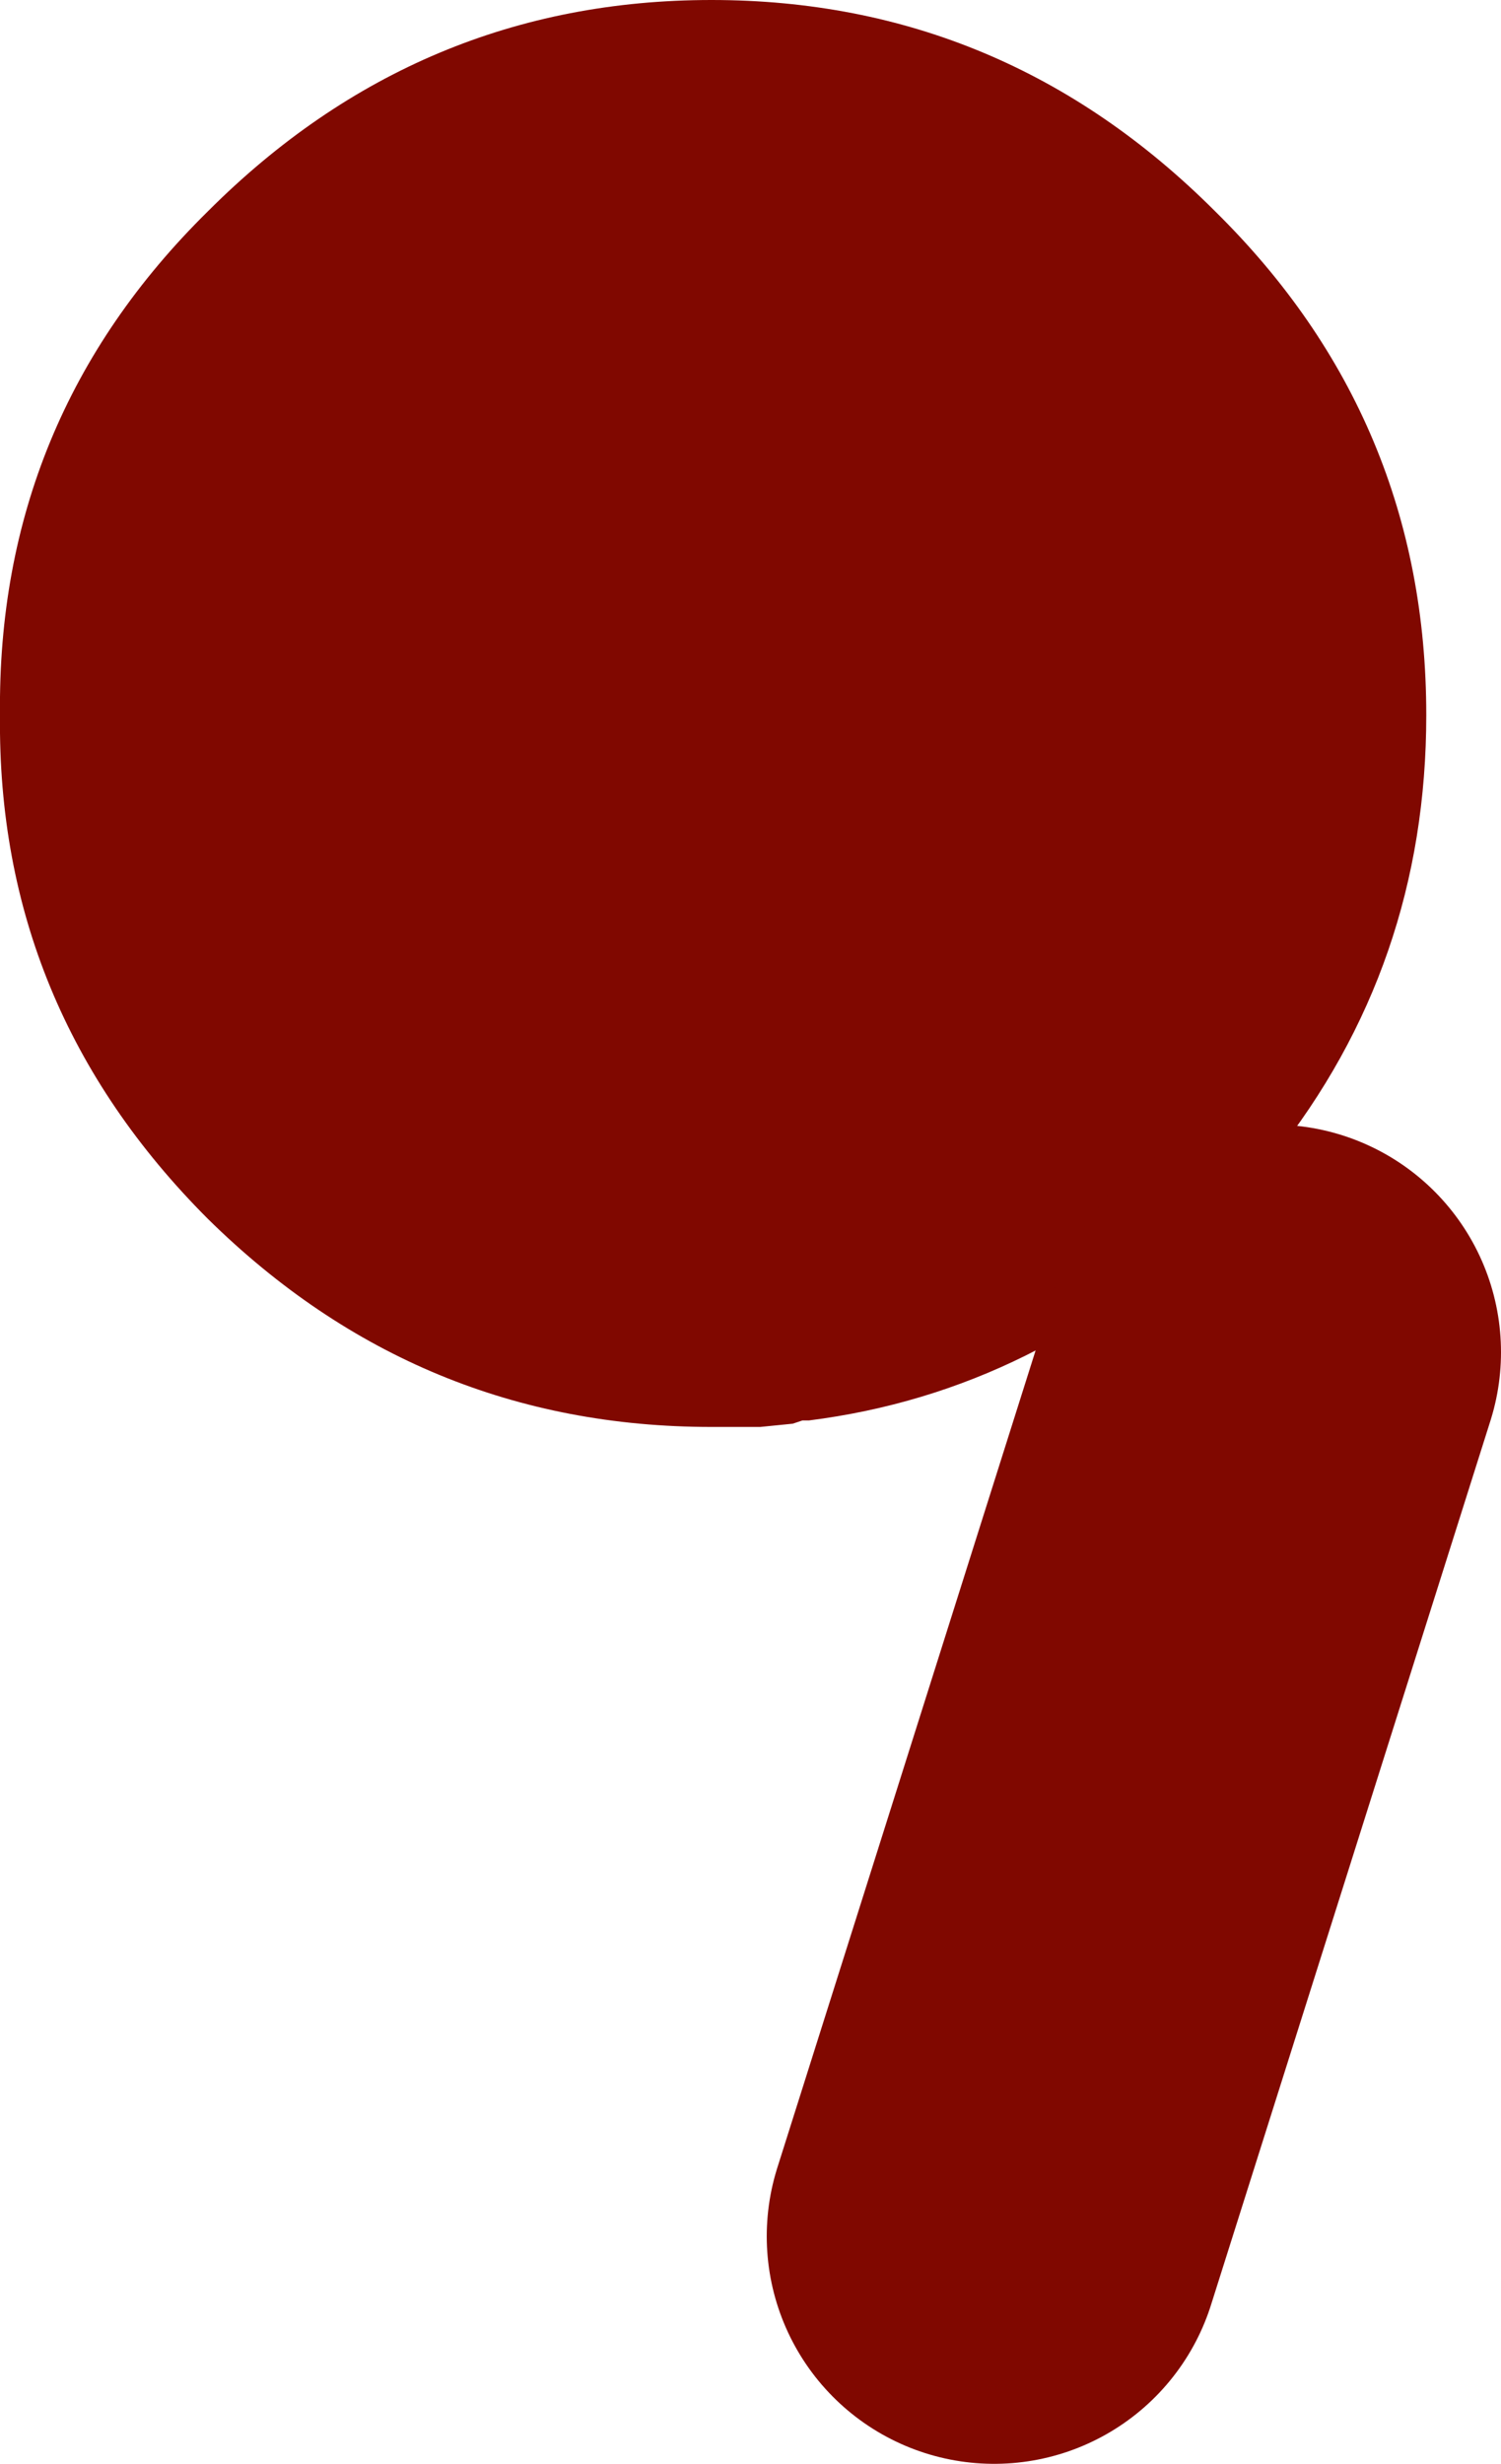 <?xml version="1.0" encoding="UTF-8" standalone="no"?>
<svg xmlns:xlink="http://www.w3.org/1999/xlink" height="37.9px" width="23.1px" xmlns="http://www.w3.org/2000/svg">
  <g transform="matrix(1.0, 0.0, 0.0, 1.0, 73.45, 79.35)">
    <path d="M-62.5 -79.35 Q-58.0 -79.35 -54.75 -76.1 -51.5 -72.9 -51.5 -68.35 -51.5 -64.5 -53.85 -61.55 L-54.75 -60.6 Q-57.45 -57.95 -61.0 -57.5 L-61.1 -57.5 -61.25 -57.45 -61.75 -57.4 -62.5 -57.4 Q-67.0 -57.4 -70.25 -60.6 -73.5 -63.85 -73.45 -68.35 -73.5 -72.9 -70.25 -76.1 -67.0 -79.35 -62.5 -79.35" fill="#800800" fill-rule="evenodd" stroke="none"/>
    <path d="M-53.85 -58.55 L-58.15 -44.95" fill="none" stroke="#800800" stroke-linecap="round" stroke-linejoin="round" stroke-width="7.0"/>
  </g>
</svg>
